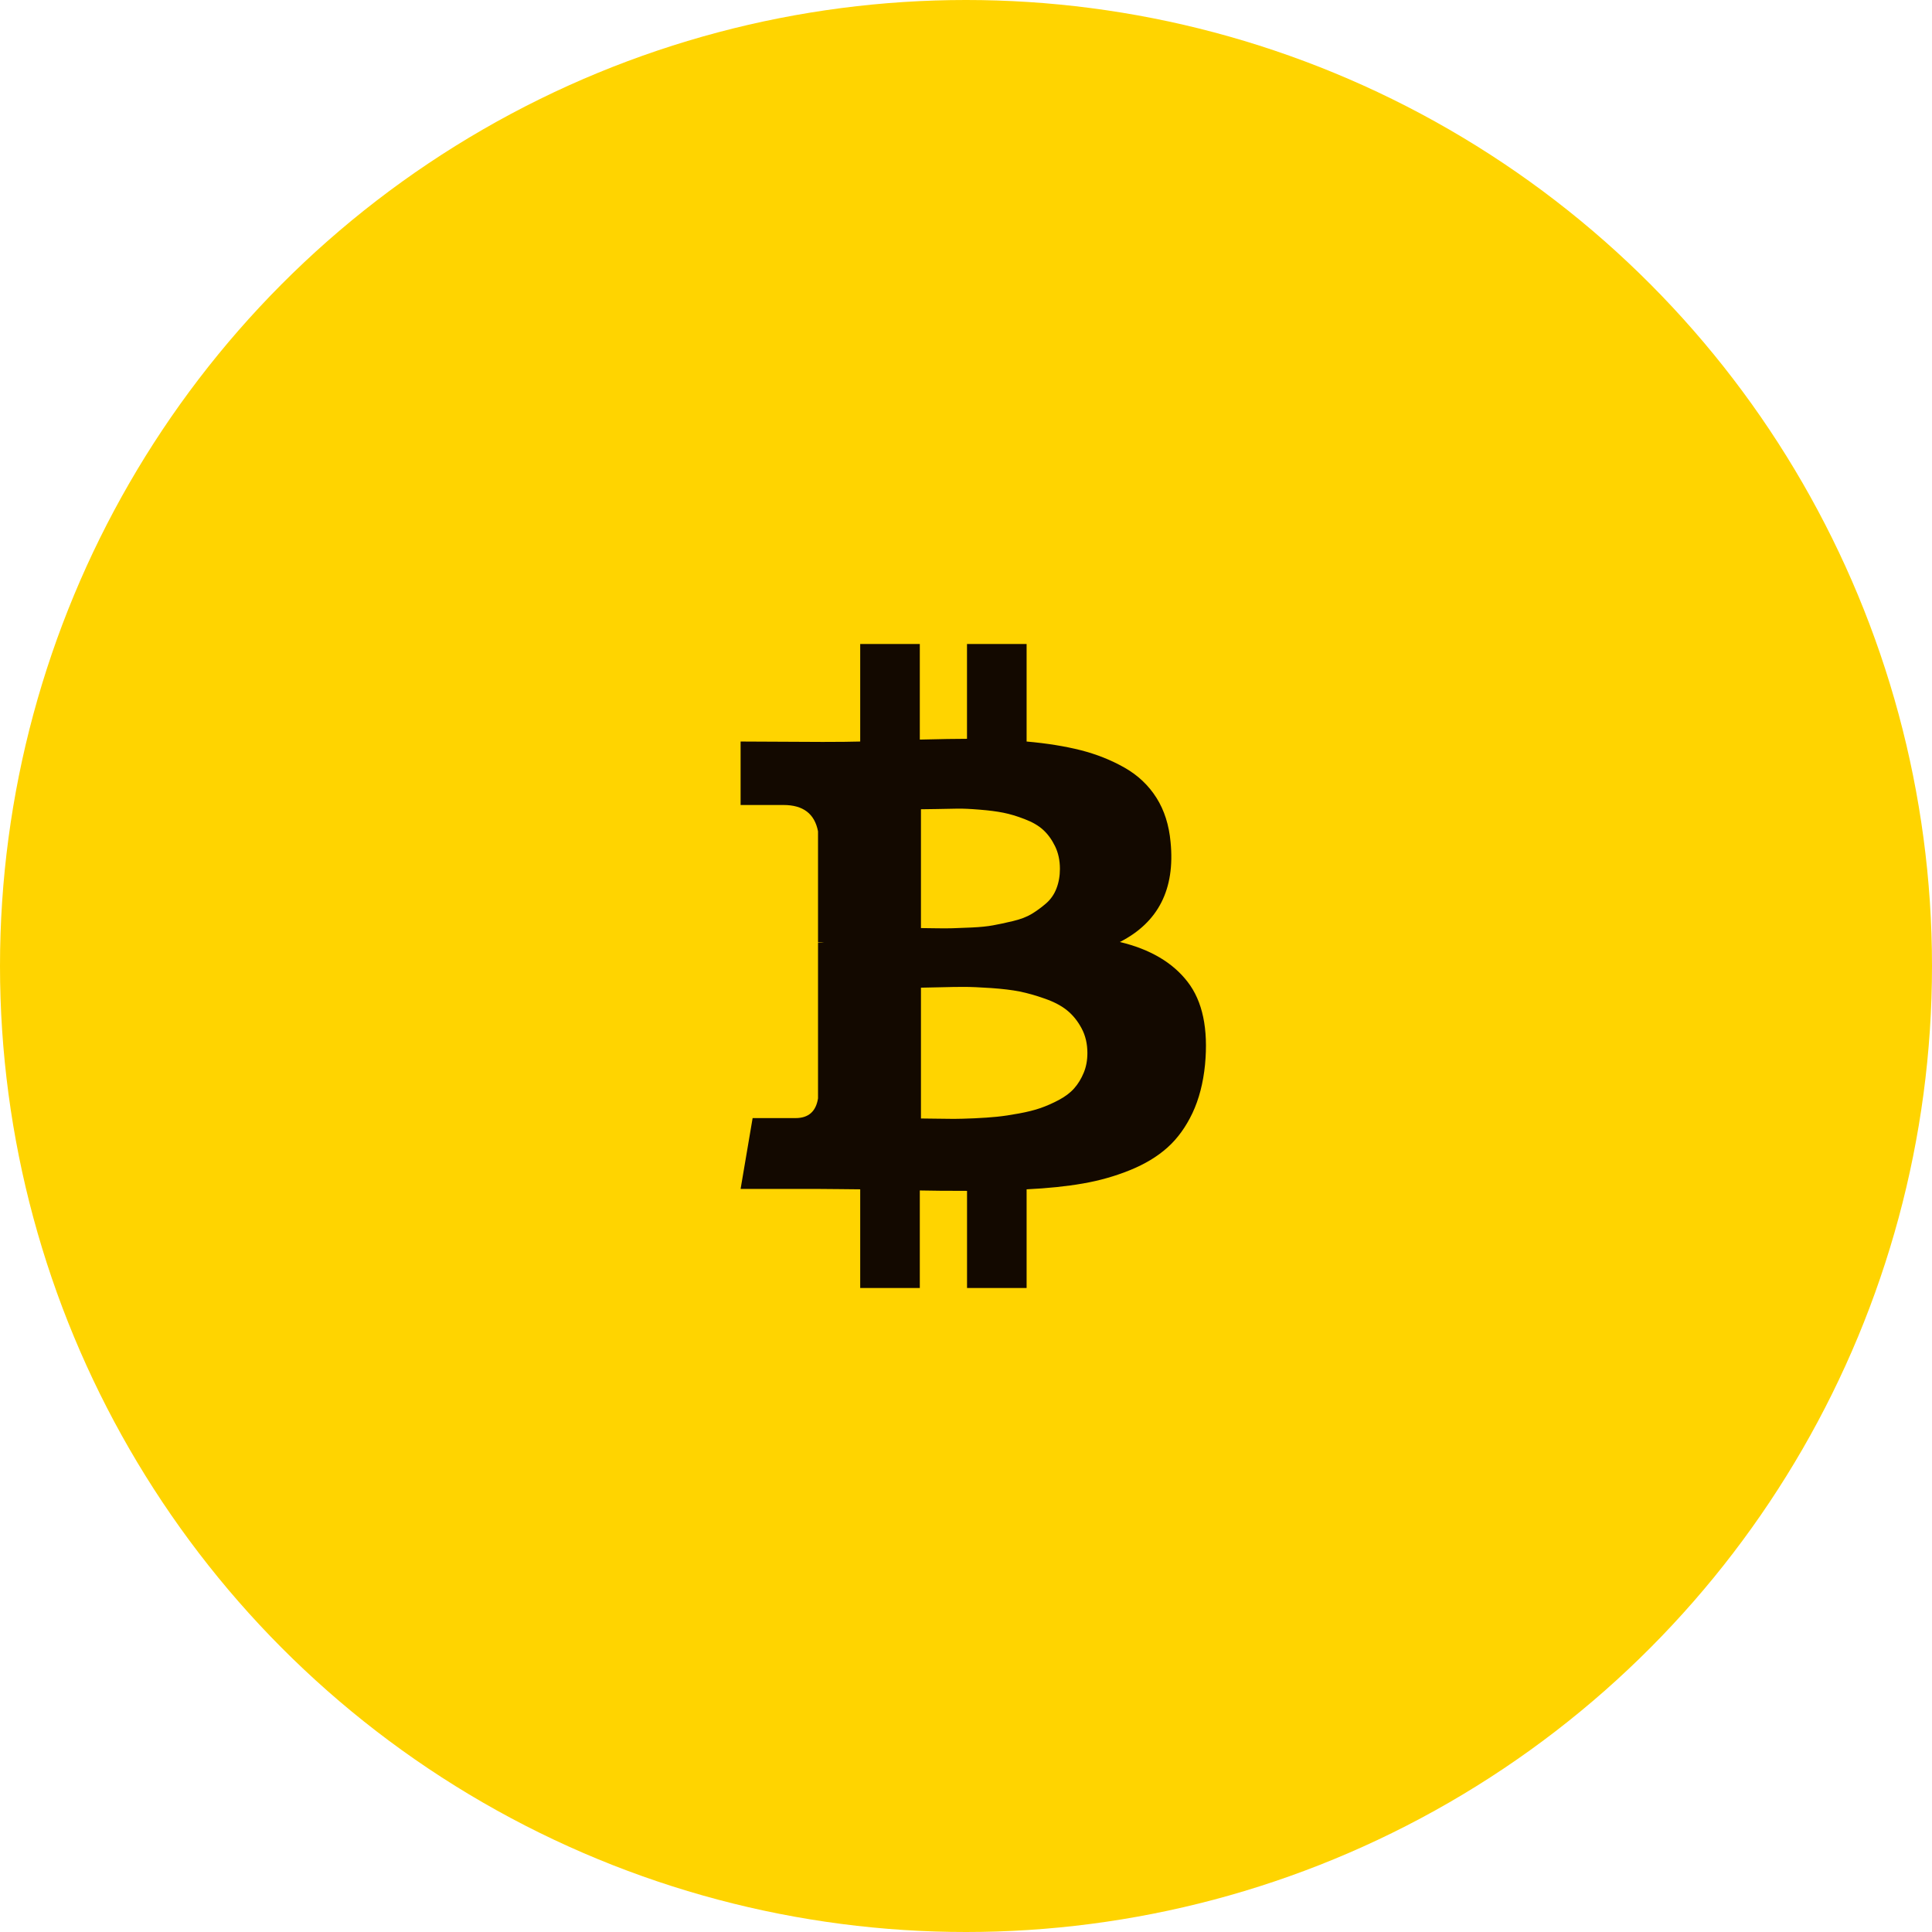 <svg width="54" height="54" viewBox="0 0 54 54" fill="none" xmlns="http://www.w3.org/2000/svg">
<circle cx="27" cy="27" r="27" fill="#FFD400"/>
<path d="M33.194 27.443C32.776 26.902 32.145 26.531 31.301 26.329C32.376 25.781 32.848 24.851 32.718 23.538C32.675 23.062 32.544 22.649 32.324 22.3C32.103 21.95 31.806 21.669 31.431 21.456C31.056 21.243 30.648 21.081 30.209 20.969C29.769 20.858 29.264 20.776 28.694 20.726V18H27.028V20.65C26.74 20.65 26.3 20.657 25.709 20.672V18H24.043V20.726C23.805 20.733 23.455 20.737 22.993 20.737L20.7 20.726V22.5H21.901C22.449 22.5 22.77 22.745 22.864 23.236V26.34C22.936 26.34 22.993 26.344 23.037 26.351H22.864V30.7C22.806 31.067 22.597 31.251 22.236 31.251H21.036L20.7 33.231H22.864C23.001 33.231 23.199 33.233 23.459 33.236C23.718 33.24 23.913 33.242 24.043 33.242V36H25.709V33.274C26.012 33.281 26.452 33.285 27.029 33.285V36H28.694V33.242C29.286 33.213 29.811 33.159 30.268 33.079C30.726 33 31.164 32.876 31.583 32.706C32.001 32.537 32.35 32.326 32.632 32.073C32.913 31.821 33.145 31.5 33.33 31.11C33.513 30.721 33.63 30.27 33.681 29.758C33.775 28.756 33.613 27.984 33.194 27.443ZM25.741 22.619C25.792 22.619 25.934 22.617 26.168 22.613C26.403 22.61 26.598 22.606 26.753 22.602C26.908 22.599 27.117 22.608 27.38 22.63C27.643 22.651 27.865 22.68 28.045 22.716C28.226 22.752 28.424 22.811 28.64 22.895C28.857 22.977 29.03 23.078 29.159 23.197C29.289 23.316 29.399 23.468 29.489 23.652C29.579 23.836 29.625 24.047 29.625 24.285C29.625 24.486 29.592 24.67 29.527 24.836C29.463 25.002 29.365 25.141 29.235 25.253C29.106 25.365 28.972 25.462 28.835 25.545C28.698 25.628 28.523 25.695 28.31 25.745C28.098 25.796 27.912 25.835 27.753 25.864C27.595 25.893 27.396 25.913 27.159 25.924C26.92 25.934 26.74 25.942 26.617 25.945C26.495 25.949 26.327 25.949 26.114 25.945C25.902 25.942 25.777 25.94 25.741 25.94V22.619H25.741V22.619ZM30.29 29.985C30.221 30.151 30.133 30.296 30.025 30.418C29.917 30.541 29.774 30.649 29.598 30.743C29.421 30.837 29.25 30.912 29.084 30.97C28.918 31.028 28.718 31.078 28.484 31.121C28.249 31.165 28.044 31.195 27.867 31.213C27.69 31.231 27.479 31.246 27.234 31.257C26.989 31.267 26.798 31.273 26.661 31.273C26.524 31.273 26.35 31.271 26.141 31.267C25.932 31.264 25.799 31.262 25.741 31.262V27.606C25.799 27.606 25.97 27.602 26.255 27.595C26.54 27.587 26.772 27.584 26.953 27.584C27.133 27.584 27.382 27.595 27.699 27.616C28.016 27.638 28.283 27.67 28.5 27.713C28.716 27.757 28.952 27.823 29.208 27.914C29.464 28.004 29.672 28.114 29.83 28.244C29.989 28.374 30.122 28.539 30.23 28.741C30.339 28.943 30.393 29.174 30.393 29.434C30.393 29.636 30.359 29.819 30.29 29.985Z" fill="#130900"/>
</svg>
